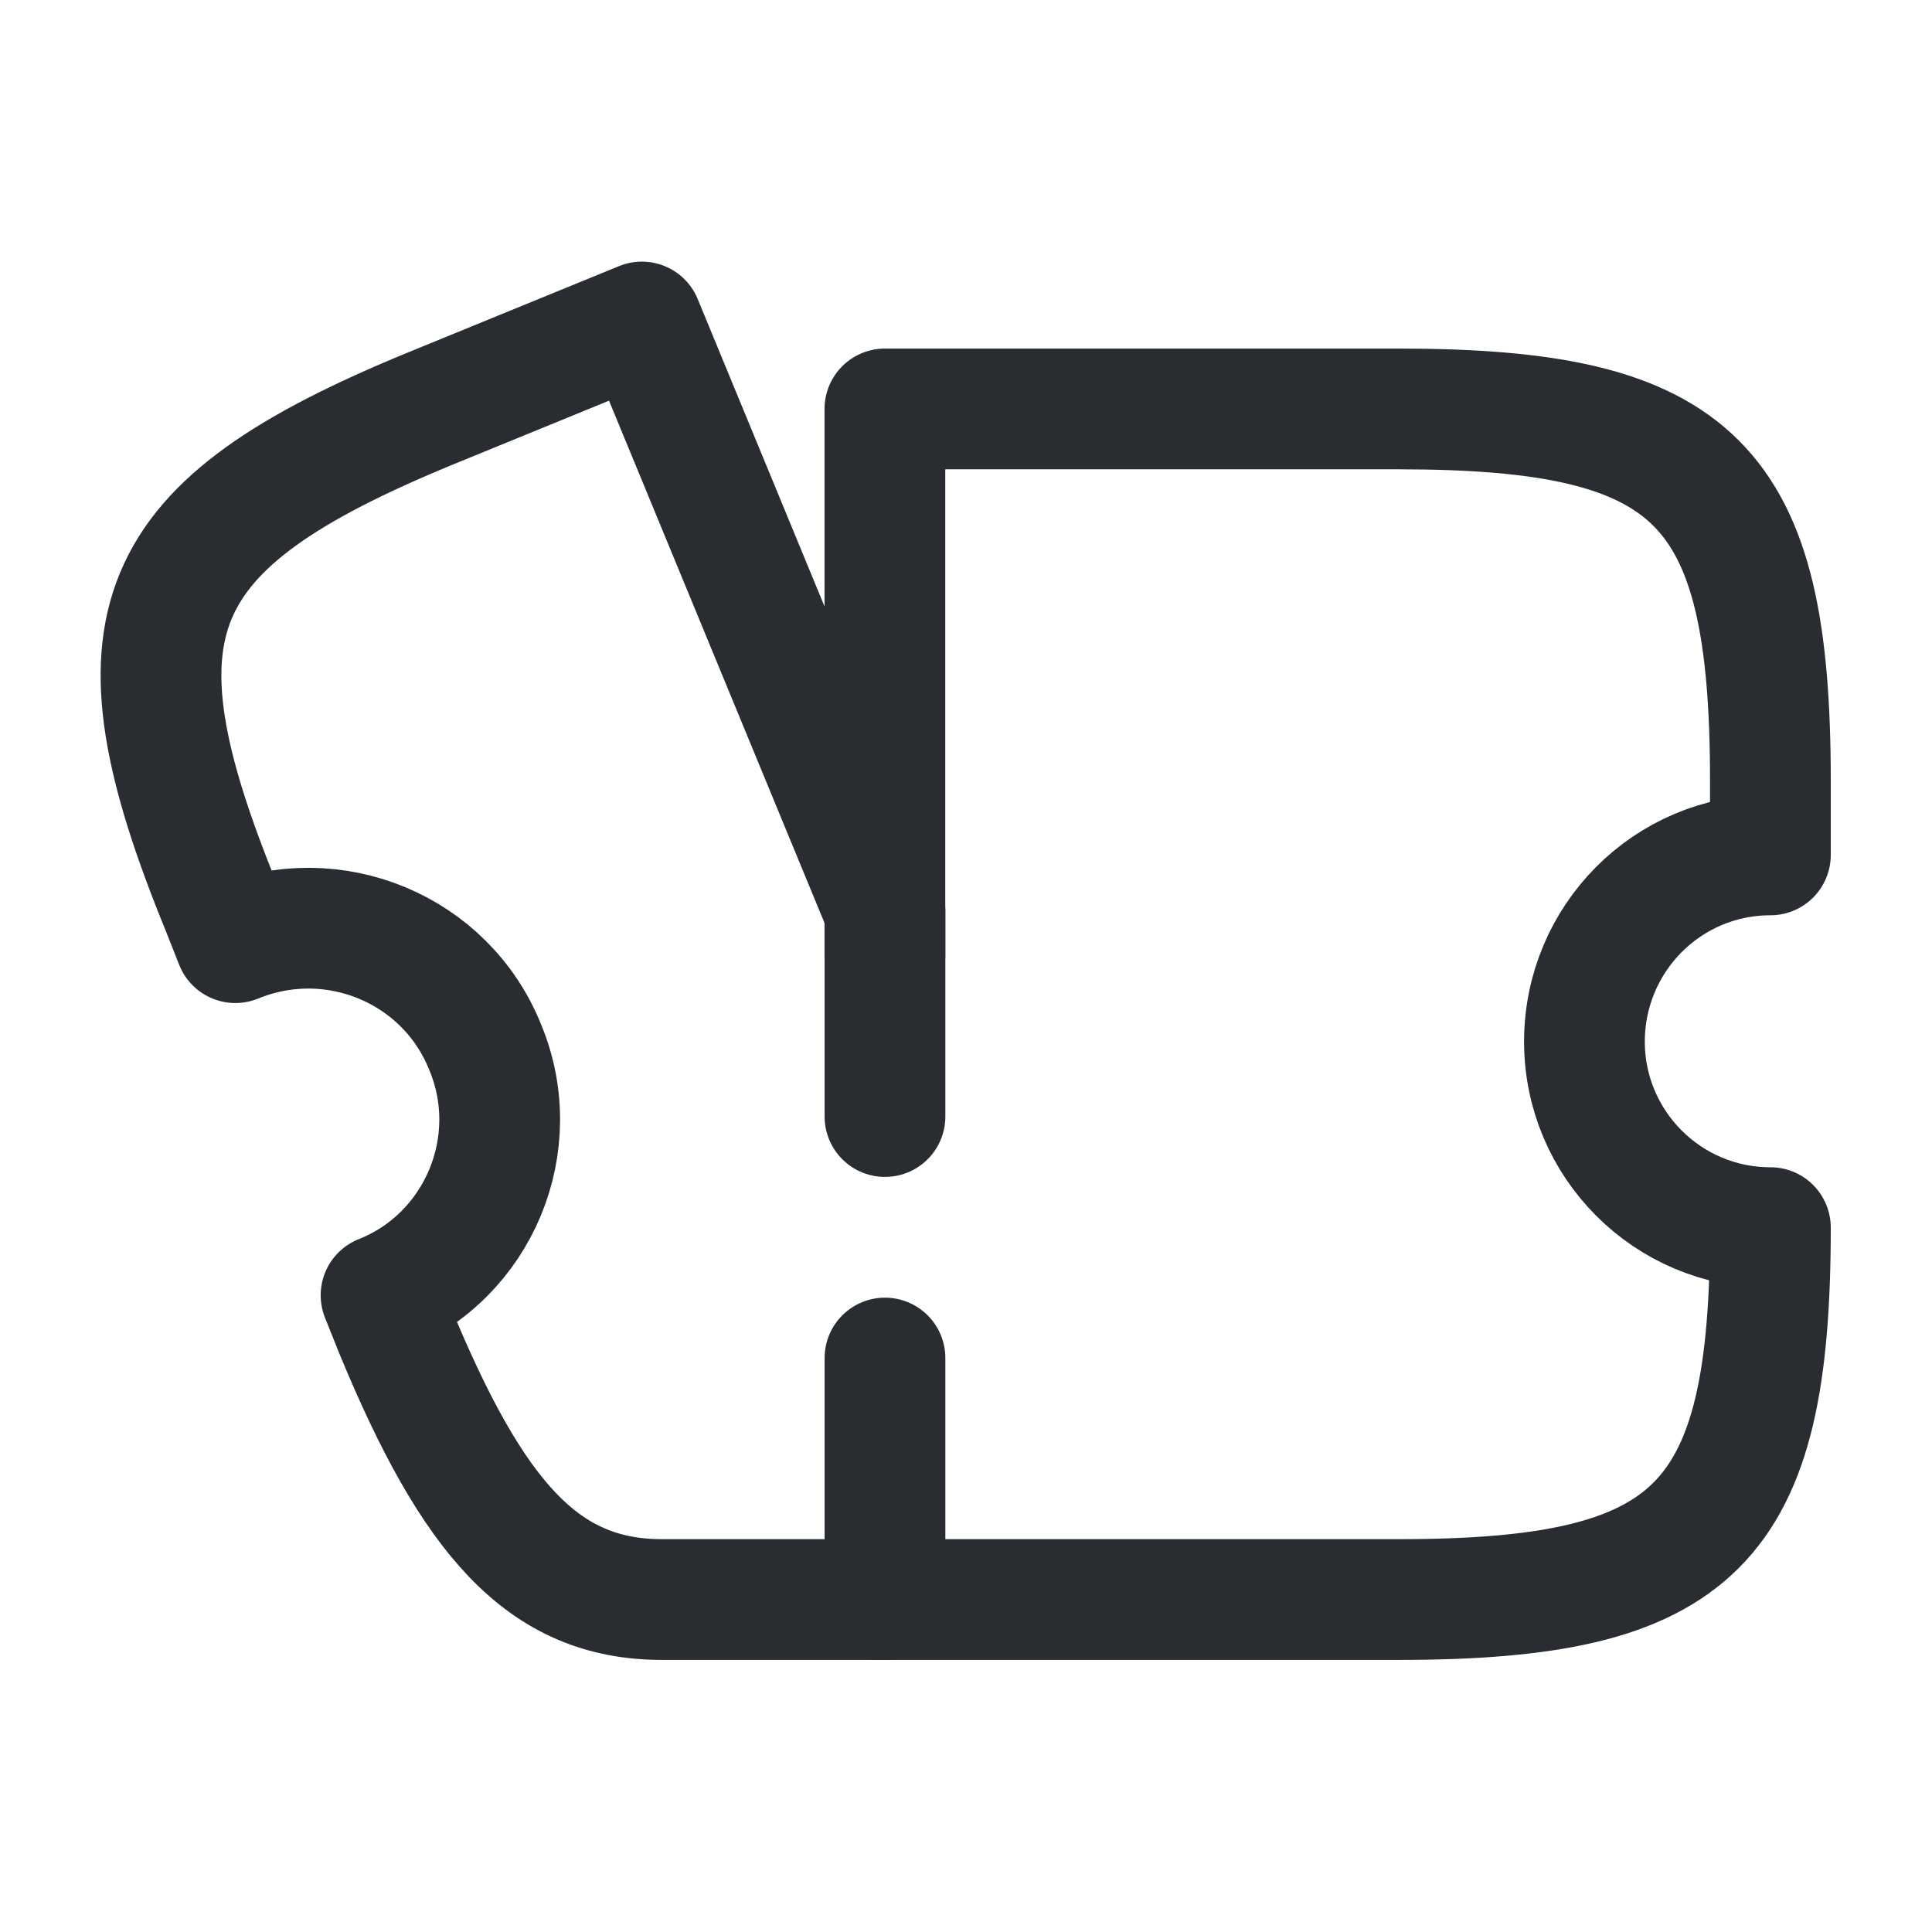 <svg width="48" height="48" viewBox="0 0 48 48" fill="none" xmlns="http://www.w3.org/2000/svg">
<path d="M21.805 39.74H34.745C42.145 39.74 43.985 37.9 43.985 30.5C41.425 30.5 39.365 28.42 39.365 25.88C39.365 23.32 41.425 21.24 43.985 21.24V19.4C43.985 12 42.145 10.16 34.745 10.16H21.985V23.74" stroke="#292D32" stroke-width="3" stroke-linecap="round" stroke-linejoin="round"/>
<path d="M21.987 33.74V39.74H16.447C13.487 39.74 11.747 37.72 9.827 33.08L9.467 32.18C11.887 31.22 13.067 28.42 12.047 26C11.067 23.58 8.287 22.42 5.847 23.42L5.507 22.56C2.627 15.52 3.627 13.06 10.667 10.16L15.947 8L21.987 22.64V27.74" stroke="#292D32" stroke-width="3" stroke-linecap="round" stroke-linejoin="round"/>
<path d="M16.324 39.74H15.984" stroke="#292D32" stroke-width="1.5" stroke-linecap="round" stroke-linejoin="round"/>
</svg>
